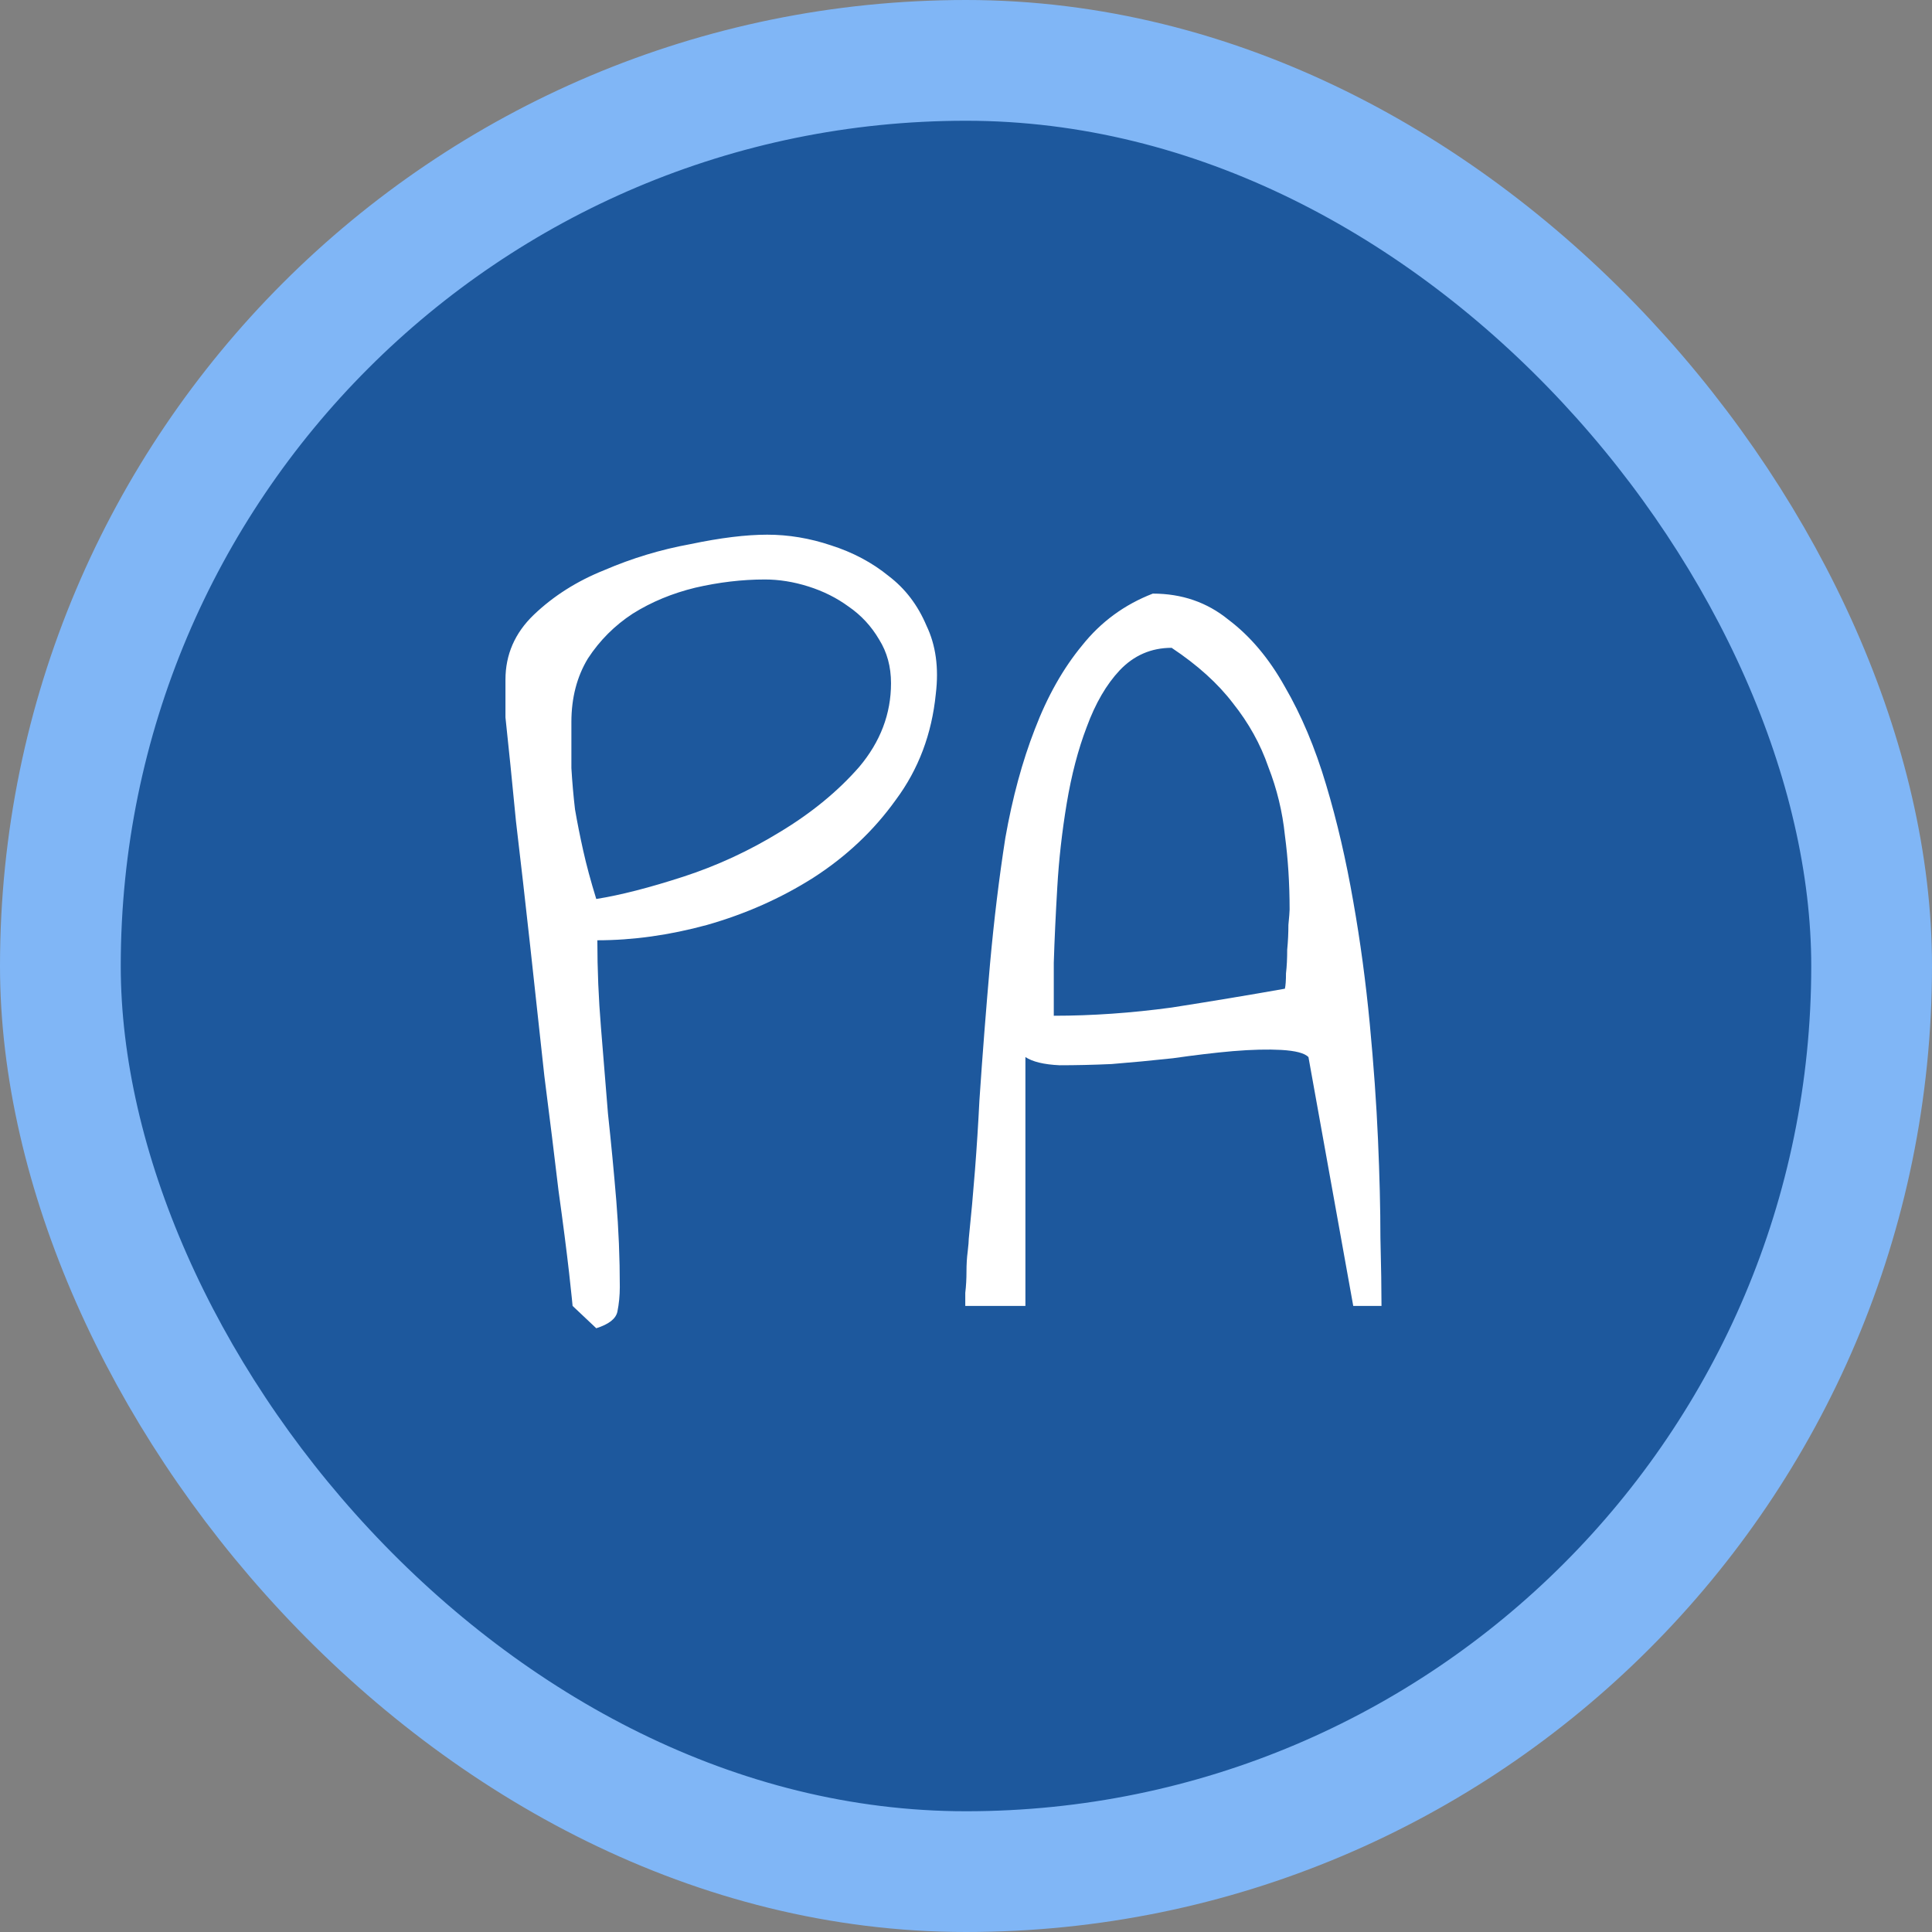 <svg width="16" height="16" viewBox="0 0 16 16" fill="none" xmlns="http://www.w3.org/2000/svg">
<rect x="0" y="0" width="16" height="16" fill="#808080" stroke="none"/>
<rect x="0.5" y="0.5" width="15" height="15" rx="7.5" fill="#1D589D" stroke="#80B6F6"/>
<path d="M4.186 5.629C4.186 5.421 4.264 5.242 4.42 5.092C4.583 4.936 4.778 4.812 5.006 4.721C5.234 4.623 5.471 4.551 5.719 4.506C5.966 4.454 6.178 4.428 6.354 4.428C6.529 4.428 6.705 4.457 6.881 4.516C7.063 4.574 7.223 4.659 7.359 4.77C7.496 4.874 7.6 5.01 7.672 5.18C7.75 5.342 7.776 5.531 7.75 5.746C7.717 6.078 7.607 6.371 7.418 6.625C7.236 6.879 7.008 7.094 6.734 7.27C6.467 7.439 6.174 7.569 5.855 7.66C5.543 7.745 5.24 7.787 4.947 7.787C4.947 8.028 4.957 8.269 4.977 8.51C4.996 8.744 5.016 8.982 5.035 9.223C5.061 9.464 5.084 9.704 5.104 9.945C5.123 10.18 5.133 10.417 5.133 10.658C5.133 10.73 5.126 10.798 5.113 10.863C5.1 10.922 5.042 10.967 4.938 11L4.742 10.815C4.742 10.808 4.732 10.717 4.713 10.541C4.693 10.365 4.664 10.137 4.625 9.857C4.592 9.577 4.553 9.262 4.508 8.91C4.469 8.552 4.43 8.194 4.391 7.836C4.352 7.478 4.312 7.133 4.273 6.801C4.241 6.469 4.212 6.182 4.186 5.941C4.186 5.935 4.186 5.919 4.186 5.893C4.186 5.867 4.186 5.837 4.186 5.805C4.186 5.772 4.186 5.74 4.186 5.707C4.186 5.674 4.186 5.648 4.186 5.629ZM4.732 5.98C4.732 6.117 4.732 6.244 4.732 6.361C4.739 6.479 4.749 6.592 4.762 6.703C4.781 6.814 4.804 6.928 4.83 7.045C4.856 7.162 4.892 7.296 4.938 7.445C5.139 7.413 5.38 7.351 5.66 7.26C5.94 7.169 6.207 7.045 6.461 6.889C6.721 6.732 6.939 6.553 7.115 6.352C7.291 6.143 7.379 5.912 7.379 5.658C7.379 5.521 7.346 5.401 7.281 5.297C7.216 5.186 7.132 5.095 7.027 5.023C6.93 4.952 6.819 4.896 6.695 4.857C6.572 4.818 6.451 4.799 6.334 4.799C6.145 4.799 5.953 4.822 5.758 4.867C5.569 4.913 5.396 4.984 5.24 5.082C5.09 5.18 4.967 5.303 4.869 5.453C4.778 5.603 4.732 5.779 4.732 5.98ZM9.547 4.916C9.788 4.916 9.996 4.988 10.172 5.131C10.354 5.268 10.51 5.453 10.641 5.688C10.777 5.922 10.891 6.192 10.982 6.498C11.074 6.804 11.148 7.126 11.207 7.465C11.266 7.797 11.311 8.135 11.344 8.48C11.376 8.819 11.399 9.138 11.412 9.438C11.425 9.737 11.432 10.007 11.432 10.248C11.438 10.489 11.441 10.678 11.441 10.815H11.207L10.836 8.754C10.803 8.721 10.729 8.702 10.611 8.695C10.501 8.689 10.367 8.692 10.211 8.705C10.061 8.718 9.895 8.738 9.713 8.764C9.537 8.783 9.368 8.799 9.205 8.812C9.049 8.819 8.906 8.822 8.775 8.822C8.645 8.816 8.551 8.793 8.492 8.754V10.815H7.994C7.994 10.795 7.994 10.759 7.994 10.707C8.001 10.648 8.004 10.59 8.004 10.531C8.004 10.473 8.007 10.417 8.014 10.365C8.02 10.313 8.023 10.277 8.023 10.258C8.062 9.88 8.092 9.499 8.111 9.115C8.137 8.725 8.167 8.347 8.199 7.982C8.232 7.618 8.274 7.27 8.326 6.938C8.385 6.605 8.466 6.306 8.57 6.039C8.674 5.766 8.805 5.535 8.961 5.346C9.117 5.15 9.312 5.007 9.547 4.916ZM9.703 5.365C9.534 5.365 9.391 5.427 9.273 5.551C9.163 5.668 9.072 5.824 9 6.02C8.928 6.208 8.873 6.42 8.834 6.654C8.795 6.889 8.769 7.12 8.756 7.348C8.743 7.569 8.733 7.777 8.727 7.973C8.727 8.161 8.727 8.308 8.727 8.412C9.046 8.412 9.371 8.389 9.703 8.344C10.035 8.292 10.348 8.24 10.641 8.188C10.647 8.161 10.65 8.119 10.65 8.061C10.657 8.002 10.66 7.937 10.66 7.865C10.667 7.794 10.67 7.725 10.67 7.66C10.676 7.595 10.68 7.553 10.68 7.533C10.68 7.318 10.667 7.113 10.641 6.918C10.621 6.723 10.575 6.534 10.504 6.352C10.439 6.163 10.341 5.987 10.211 5.824C10.087 5.661 9.918 5.508 9.703 5.365Z" fill="white"/>
</svg>
